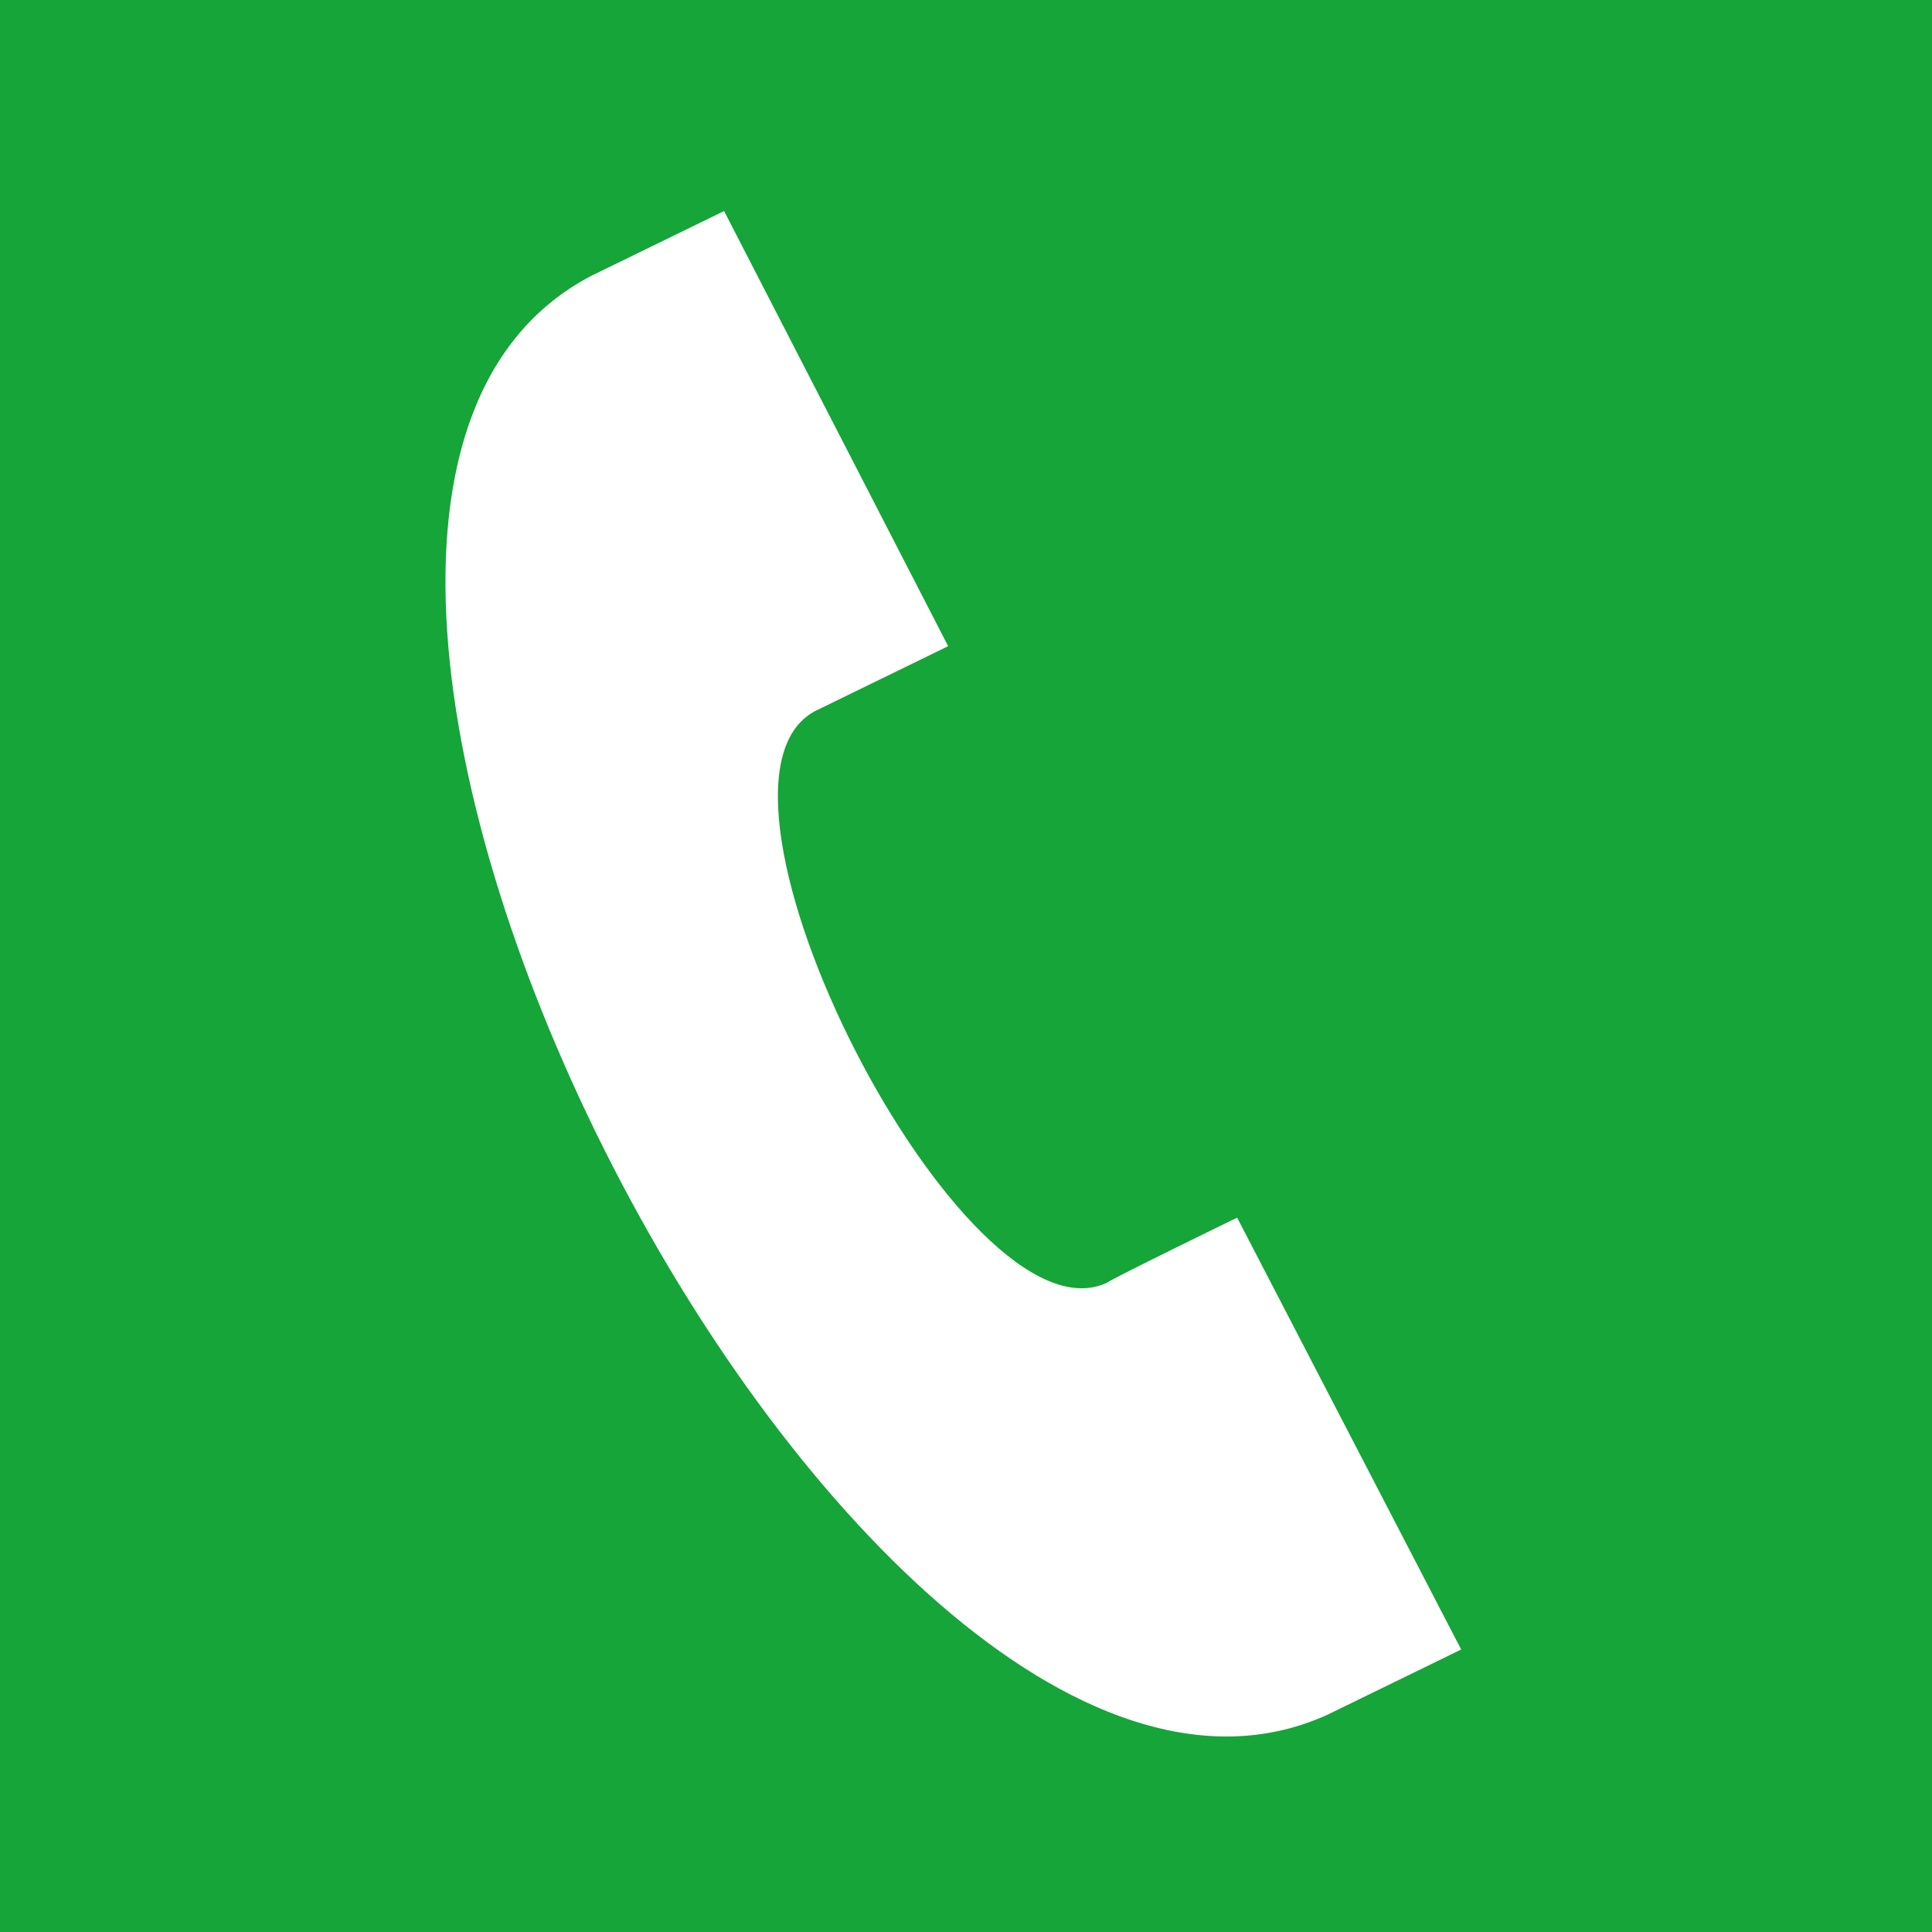 <?xml version="1.0" encoding="utf-8"?>
<!-- Generator: Adobe Illustrator 28.3.0, SVG Export Plug-In . SVG Version: 6.00 Build 0)  -->
<svg version="1.1" id="Ebene_1" xmlns="http://www.w3.org/2000/svg" xmlns:xlink="http://www.w3.org/1999/xlink" x="0px" y="0px"
	 viewBox="0 0 59.5 59.5" style="enable-background:new 0 0 59.5 59.5;" xml:space="preserve">
<style type="text/css">
	.st0{fill:#16A538;}
	.st1{fill:#FFFFFF;}
</style>
<rect y="0" class="st0" width="59.5" height="59.5"/>
<path class="st1" d="M45,50.8l-6.9-13.3c0,0-3.9,1.9-4,2c-4.4,2.1-13.3-15.3-9-17.6l4.1-2L22.3,6.5l-4.1,2
	c-14.1,7.4,8.3,50.9,22.7,44.3C41.1,52.7,45,50.8,45,50.8z"/>
</svg>
